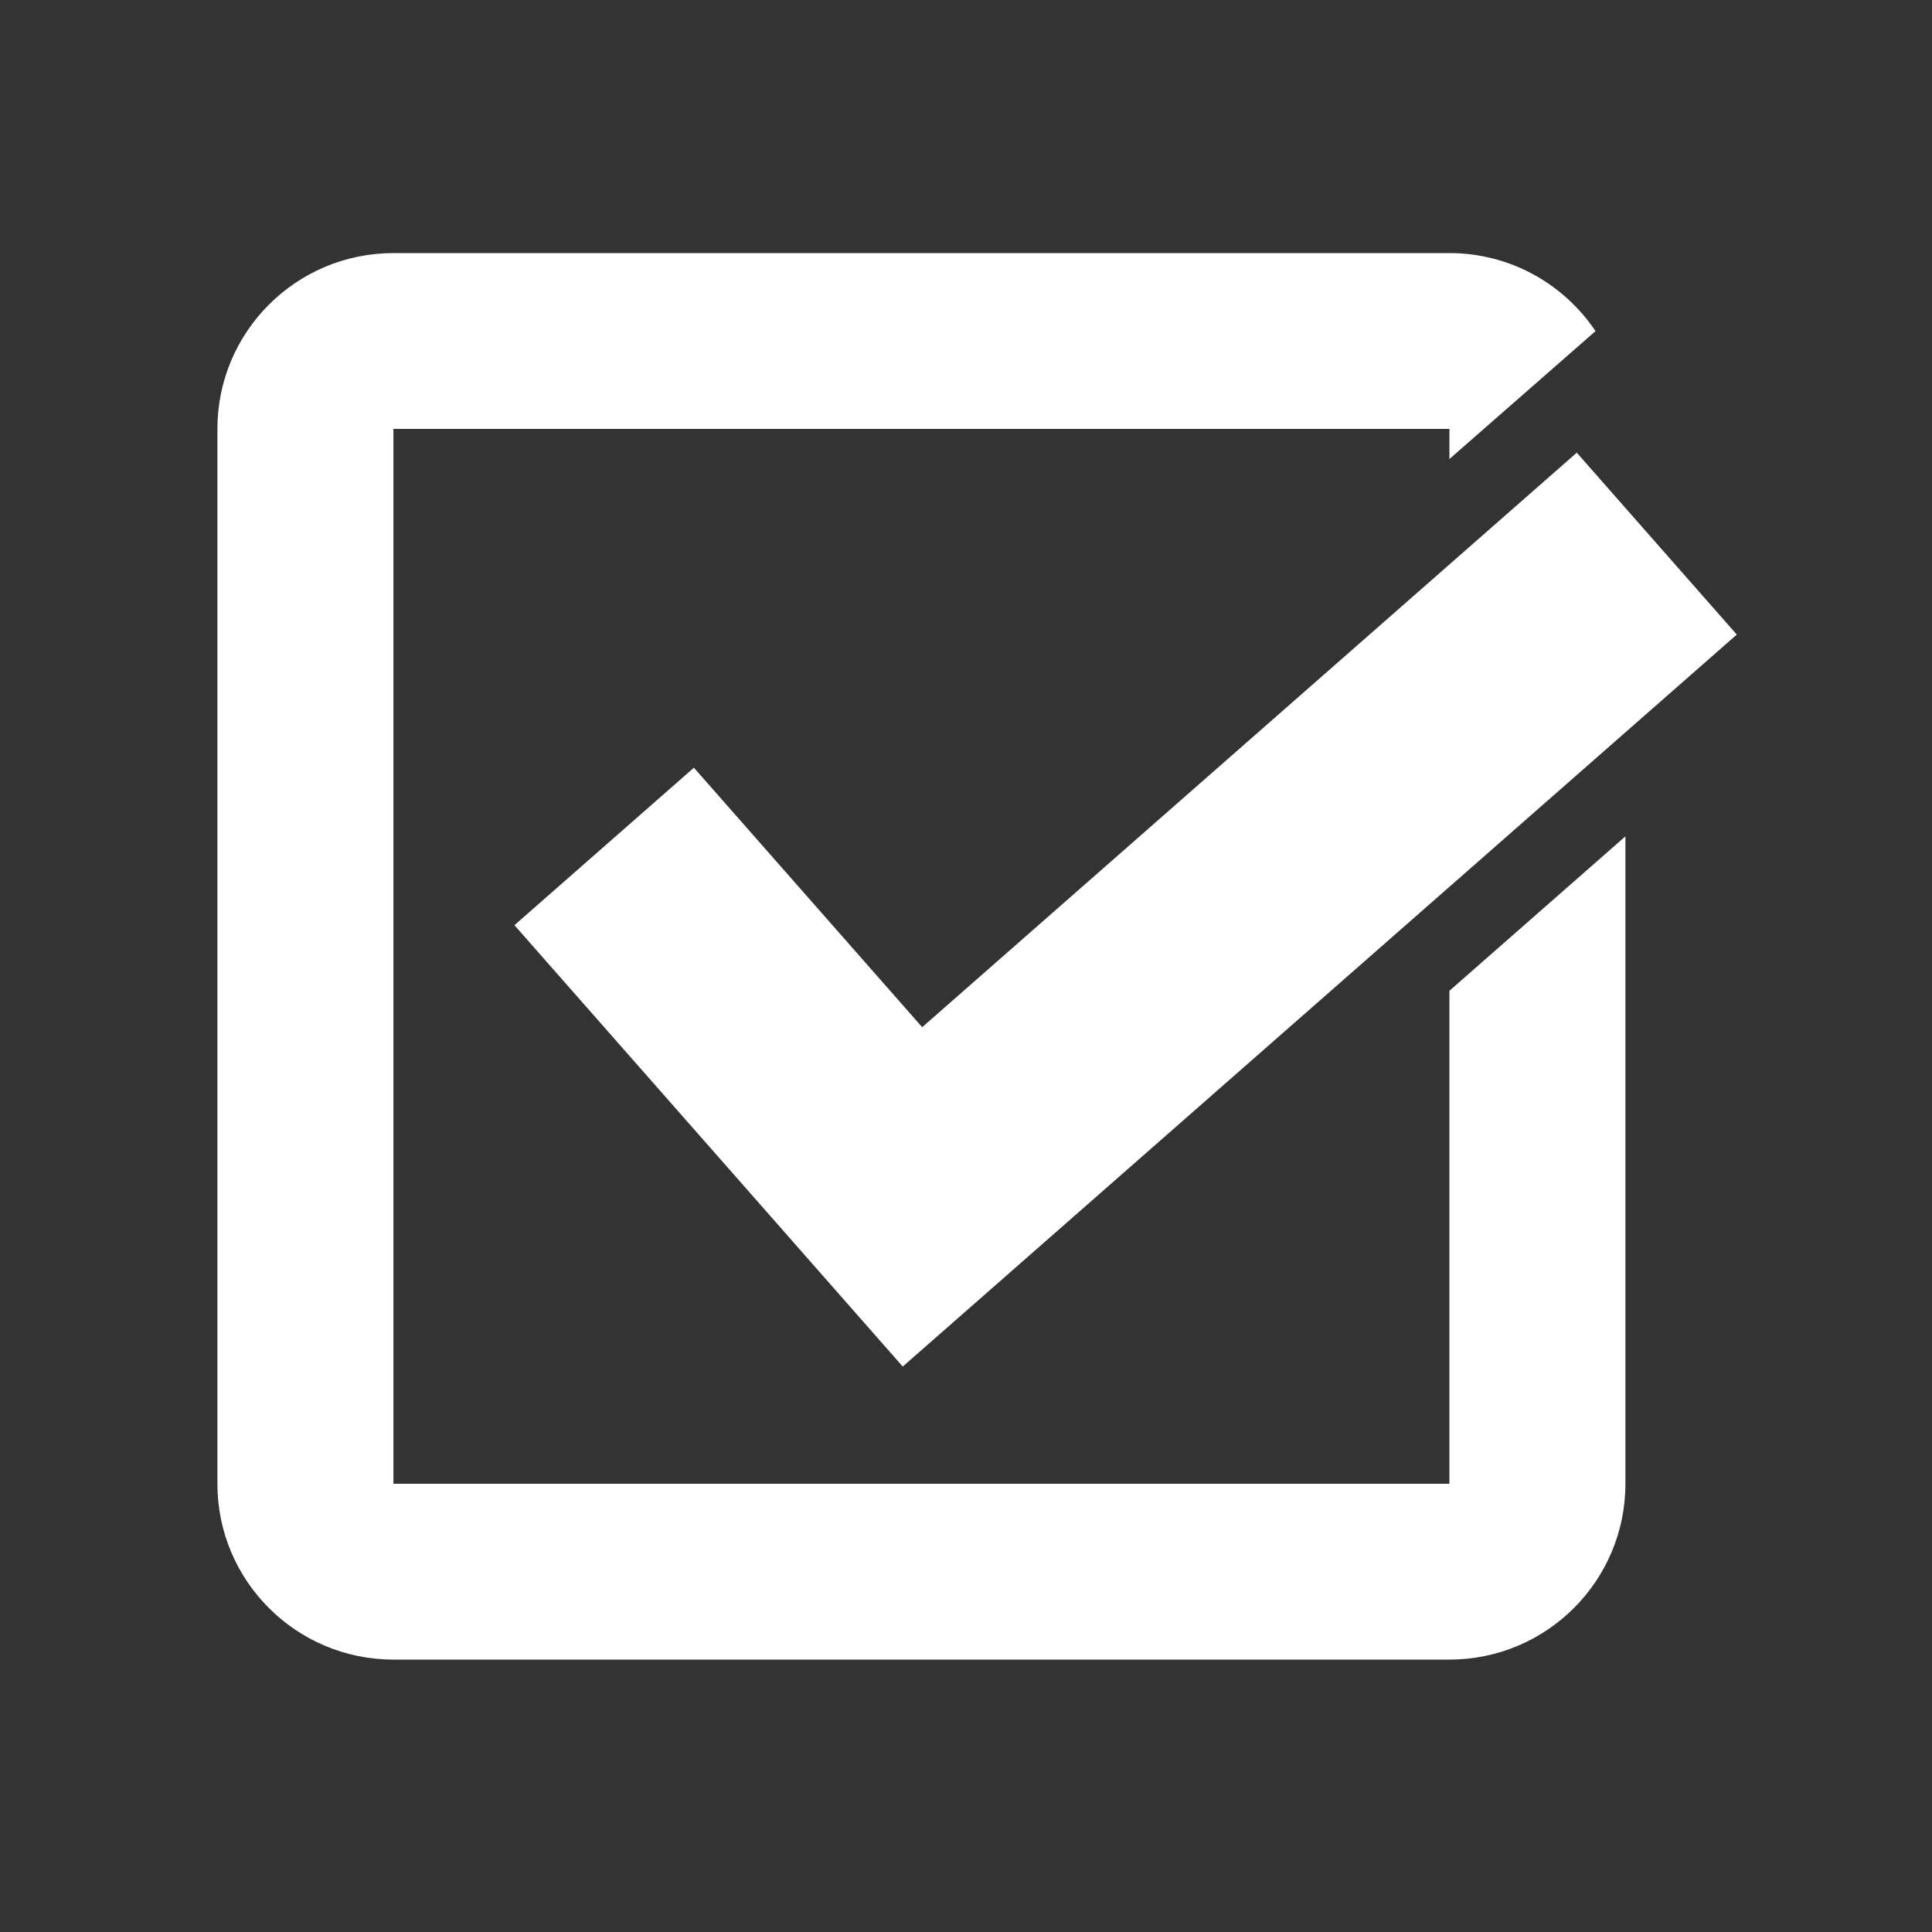 <?xml version="1.0" encoding="UTF-8"?> <svg xmlns="http://www.w3.org/2000/svg" xmlns:xlink="http://www.w3.org/1999/xlink" width="500" zoomAndPan="magnify" viewBox="0 0 375 375" height="500" preserveAspectRatio="xMidYMid meet" version="1.0"><rect x="0" y="0" width="375" height="375" fill="#333333" stroke="none"/><defs><clipPath id="c94cbcb2c3"><path d="M 99 87 L 337.789 87 L 337.789 266 L 99 266 Z M 99 87 " clip-rule="nonzero"></path></clipPath><clipPath id="24340dd393"><path d="M 42 49.125 L 316 49.125 L 316 322.125 L 42 322.125 Z M 42 49.125 " clip-rule="nonzero"></path></clipPath></defs><g clip-path="url(#c94cbcb2c3)"><path fill="#ffffff" d="M 144.172 229.941 L 174.16 264.043 L 175.223 265.25 L 337.109 123.172 L 306.051 87.863 L 178.996 199.379 L 134.684 149.012 L 99.852 179.578 Z M 144.172 229.941 " fill-opacity="1" fill-rule="nonzero"></path></g><g clip-path="url(#24340dd393)"><path fill="#ffffff" d="M 281.332 288 L 76.363 288 L 76.363 83.25 L 281.332 83.25 L 281.332 89.094 L 309.688 64.27 C 303.559 55.137 293.16 49.125 281.332 49.125 L 76.363 49.125 C 57.496 49.125 42.199 64.406 42.199 83.25 L 42.199 288 C 42.199 306.84 57.496 322.125 76.363 322.125 L 281.332 322.125 C 300.199 322.125 315.492 306.84 315.492 288 L 315.492 162.332 L 281.332 192.312 Z M 281.332 288 " fill-opacity="1" fill-rule="nonzero"></path></g></svg> 